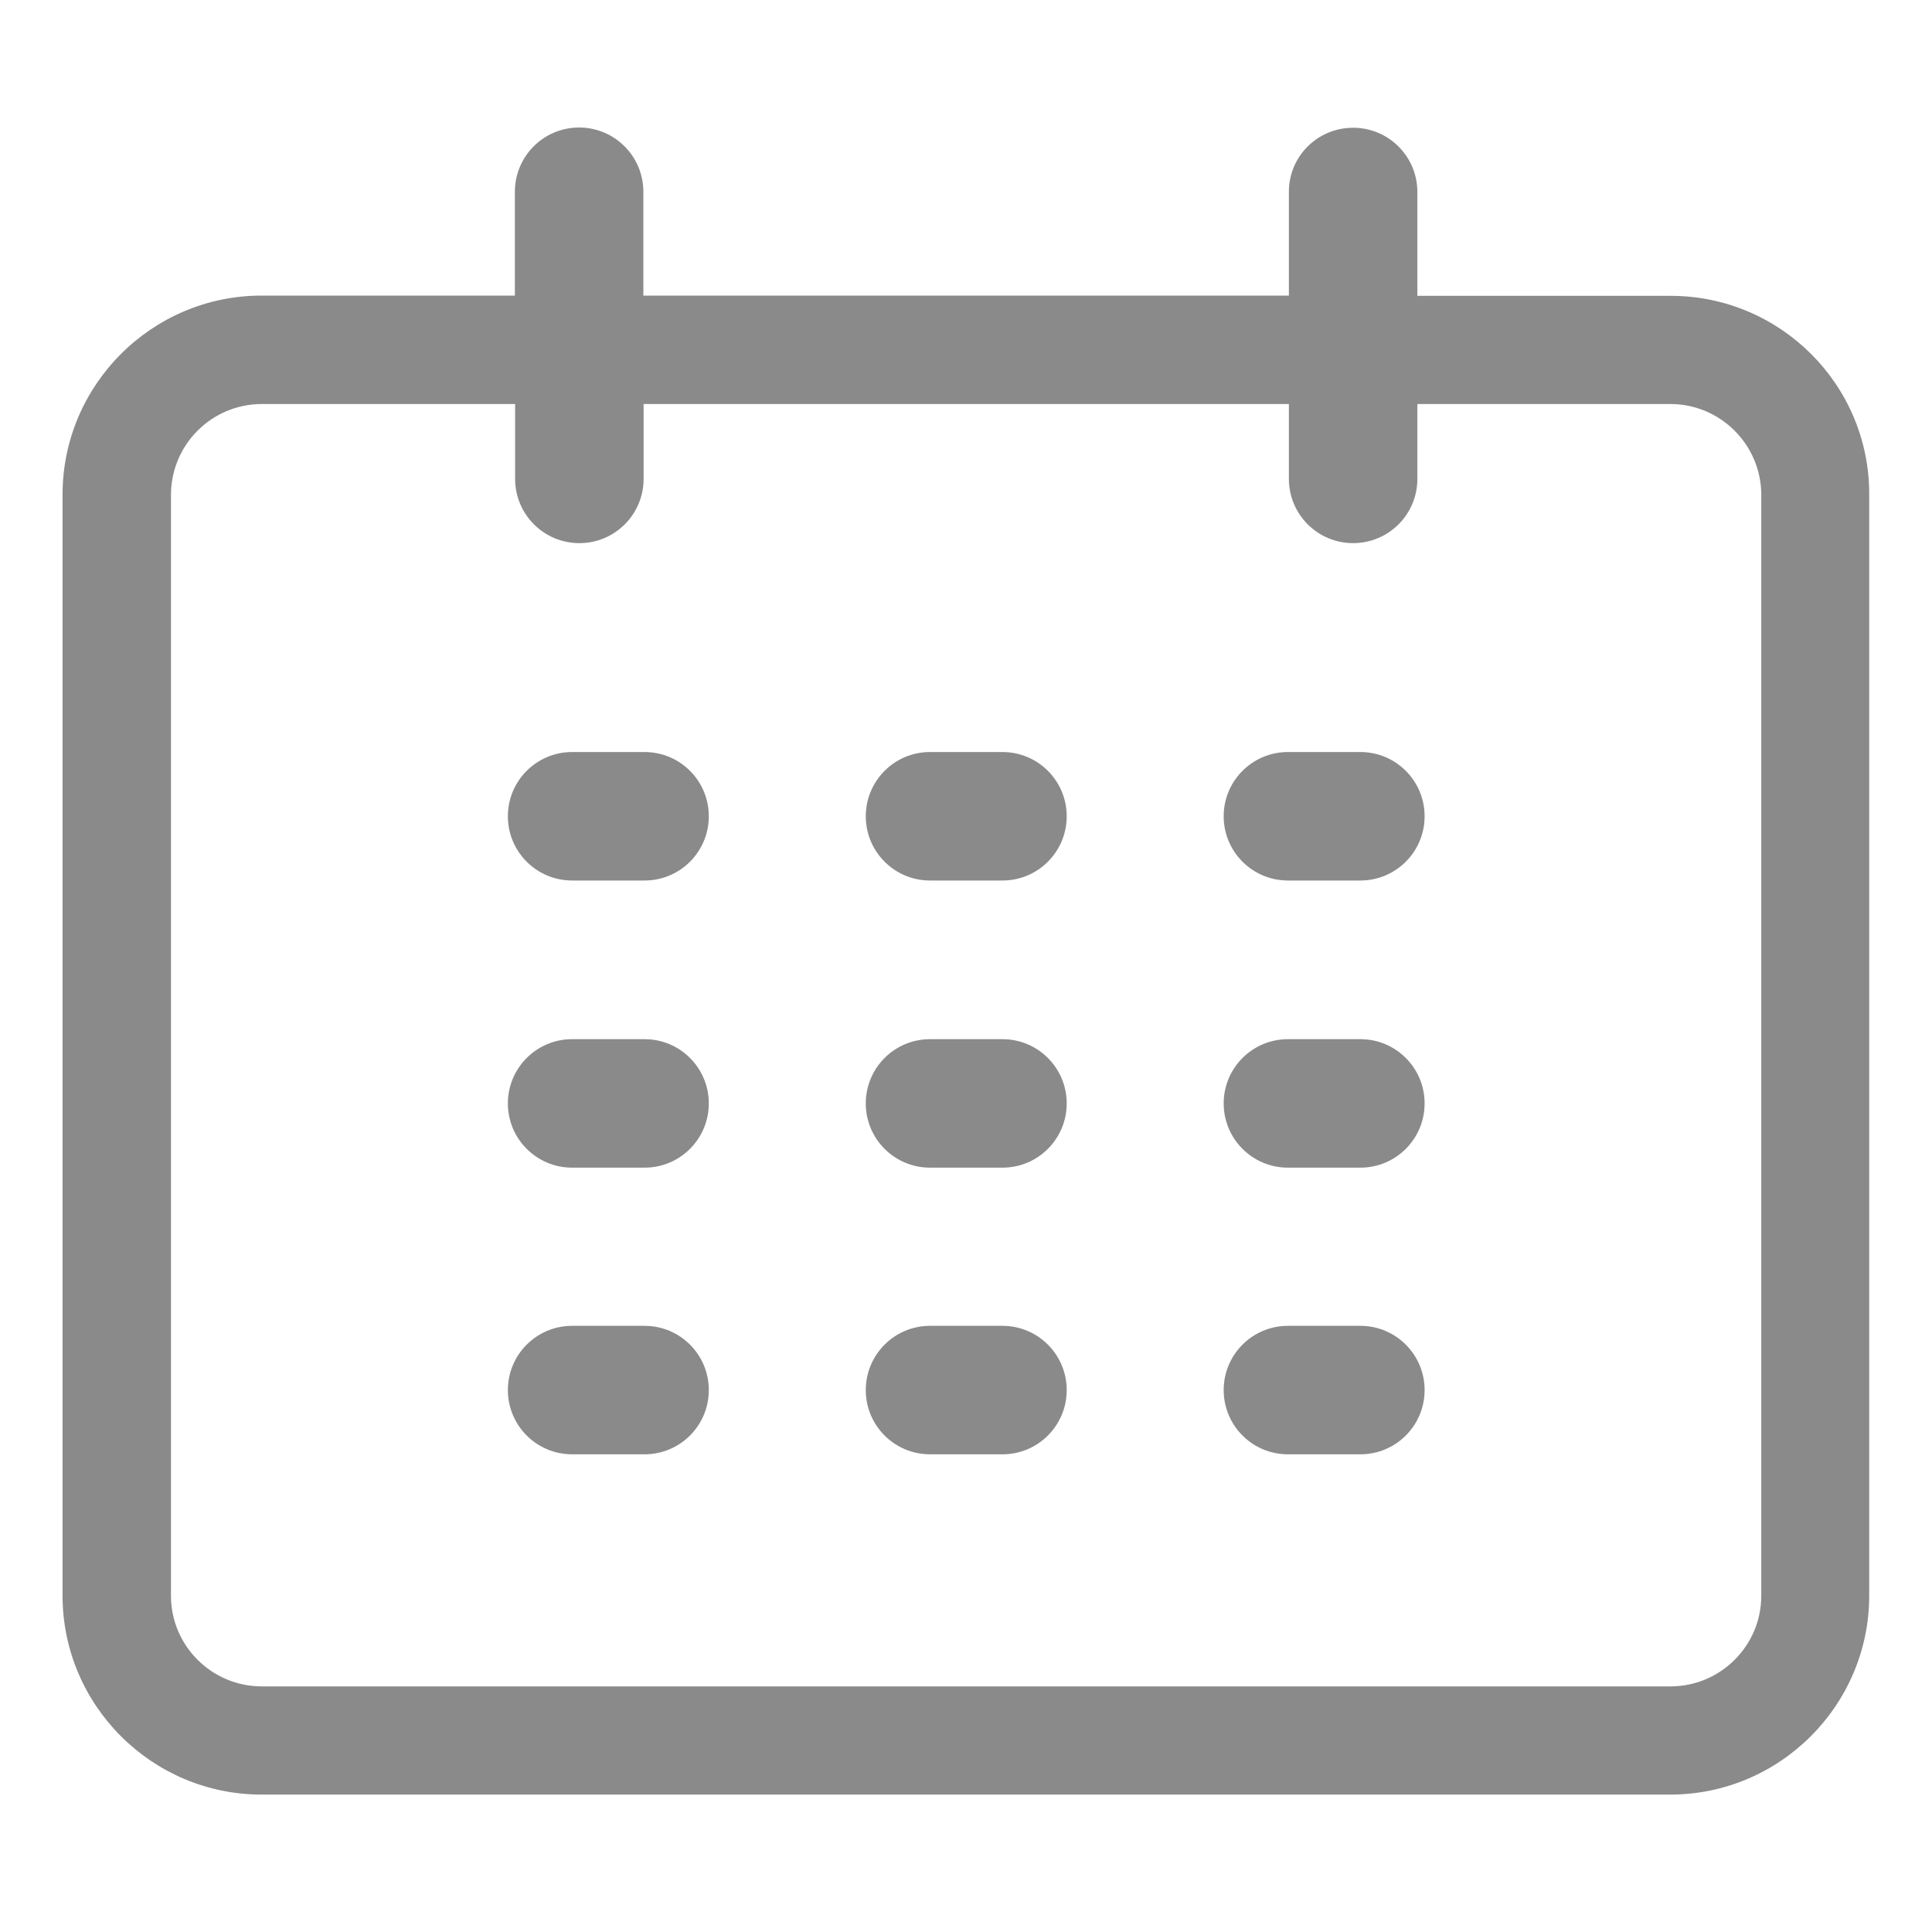 <?xml version="1.0" standalone="no"?><!DOCTYPE svg PUBLIC "-//W3C//DTD SVG 1.1//EN" "http://www.w3.org/Graphics/SVG/1.1/DTD/svg11.dtd"><svg class="icon" width="128px" height="128.00px" viewBox="0 0 1024 1024" version="1.1" xmlns="http://www.w3.org/2000/svg"><path d="M885.504 156.8 751.232 156.8l0-55.04c0-18.816-15.232-34.048-34.048-34.048s-34.048 15.104-34.048 33.92l0 55.04L340.992 156.672l0-55.04c0-18.816-15.232-34.048-34.048-34.048s-34.048 15.232-34.048 34.048l0 55.04L138.624 156.672c-58.112 0-105.472 47.36-105.472 105.472l0 583.552c0 58.112 47.36 105.472 105.472 105.472l746.624 0c58.112 0 105.472-47.36 105.472-105.472L990.72 262.272C990.976 204.032 943.616 156.8 885.504 156.8zM933.504 845.824c0 26.496-21.632 48-48.128 48L138.752 893.824c-26.496 0-48.128-21.504-48.128-48L90.624 262.272c0-26.496 21.504-48.128 48.128-48.128l134.272 0 0 39.68c0 18.816 15.232 34.048 34.048 34.048s34.048-15.232 34.048-34.048l0-39.68 342.016 0 0 39.68c0 18.816 15.232 34.048 34.048 34.048s34.048-15.232 34.048-34.048l0-39.68 134.144 0c26.496 0 48.128 21.632 48.128 48.128L933.504 845.824 933.504 845.824z" fill="#8a8a8a" /><path d="M341.632 398.592l-38.4 0c-18.816 0-34.048 15.232-34.048 34.048s15.232 34.048 34.048 34.048l38.4 0c18.816 0 34.048-15.232 34.048-34.048S360.448 398.592 341.632 398.592z" fill="#8a8a8a" /><path d="M531.328 398.592l-38.4 0c-18.816 0-34.048 15.232-34.048 34.048s15.232 34.048 34.048 34.048l38.4 0c18.816 0 34.048-15.232 34.048-34.048S550.144 398.592 531.328 398.592z" fill="#8a8a8a" /><path d="M721.024 398.592l-38.4 0c-18.816 0-34.048 15.232-34.048 34.048s15.232 34.048 34.048 34.048l38.4 0c18.816 0 34.048-15.232 34.048-34.048S739.84 398.592 721.024 398.592z" fill="#8a8a8a" /><path d="M341.632 550.784l-38.4 0c-18.816 0-34.048 15.232-34.048 34.048s15.232 34.048 34.048 34.048l38.4 0c18.816 0 34.048-15.232 34.048-34.048S360.448 550.784 341.632 550.784z" fill="#8a8a8a" /><path d="M531.328 550.784l-38.4 0c-18.816 0-34.048 15.232-34.048 34.048s15.232 34.048 34.048 34.048l38.4 0c18.816 0 34.048-15.232 34.048-34.048S550.144 550.784 531.328 550.784z" fill="#8a8a8a" /><path d="M721.024 550.784l-38.4 0c-18.816 0-34.048 15.232-34.048 34.048s15.232 34.048 34.048 34.048l38.4 0c18.816 0 34.048-15.232 34.048-34.048S739.84 550.784 721.024 550.784z" fill="#8a8a8a" /><path d="M341.632 702.72l-38.4 0c-18.816 0-34.048 15.232-34.048 34.048 0 18.816 15.232 34.048 34.048 34.048l38.4 0c18.816 0 34.048-15.232 34.048-34.048S360.448 702.72 341.632 702.72z" fill="#8a8a8a" /><path d="M531.328 702.72l-38.4 0c-18.816 0-34.048 15.232-34.048 34.048 0 18.816 15.232 34.048 34.048 34.048l38.4 0c18.816 0 34.048-15.232 34.048-34.048S550.144 702.72 531.328 702.72z" fill="#8a8a8a" /><path d="M721.024 702.72l-38.4 0c-18.816 0-34.048 15.232-34.048 34.048 0 18.816 15.232 34.048 34.048 34.048l38.4 0c18.816 0 34.048-15.232 34.048-34.048S739.84 702.72 721.024 702.72z" fill="#8a8a8a" /></svg>